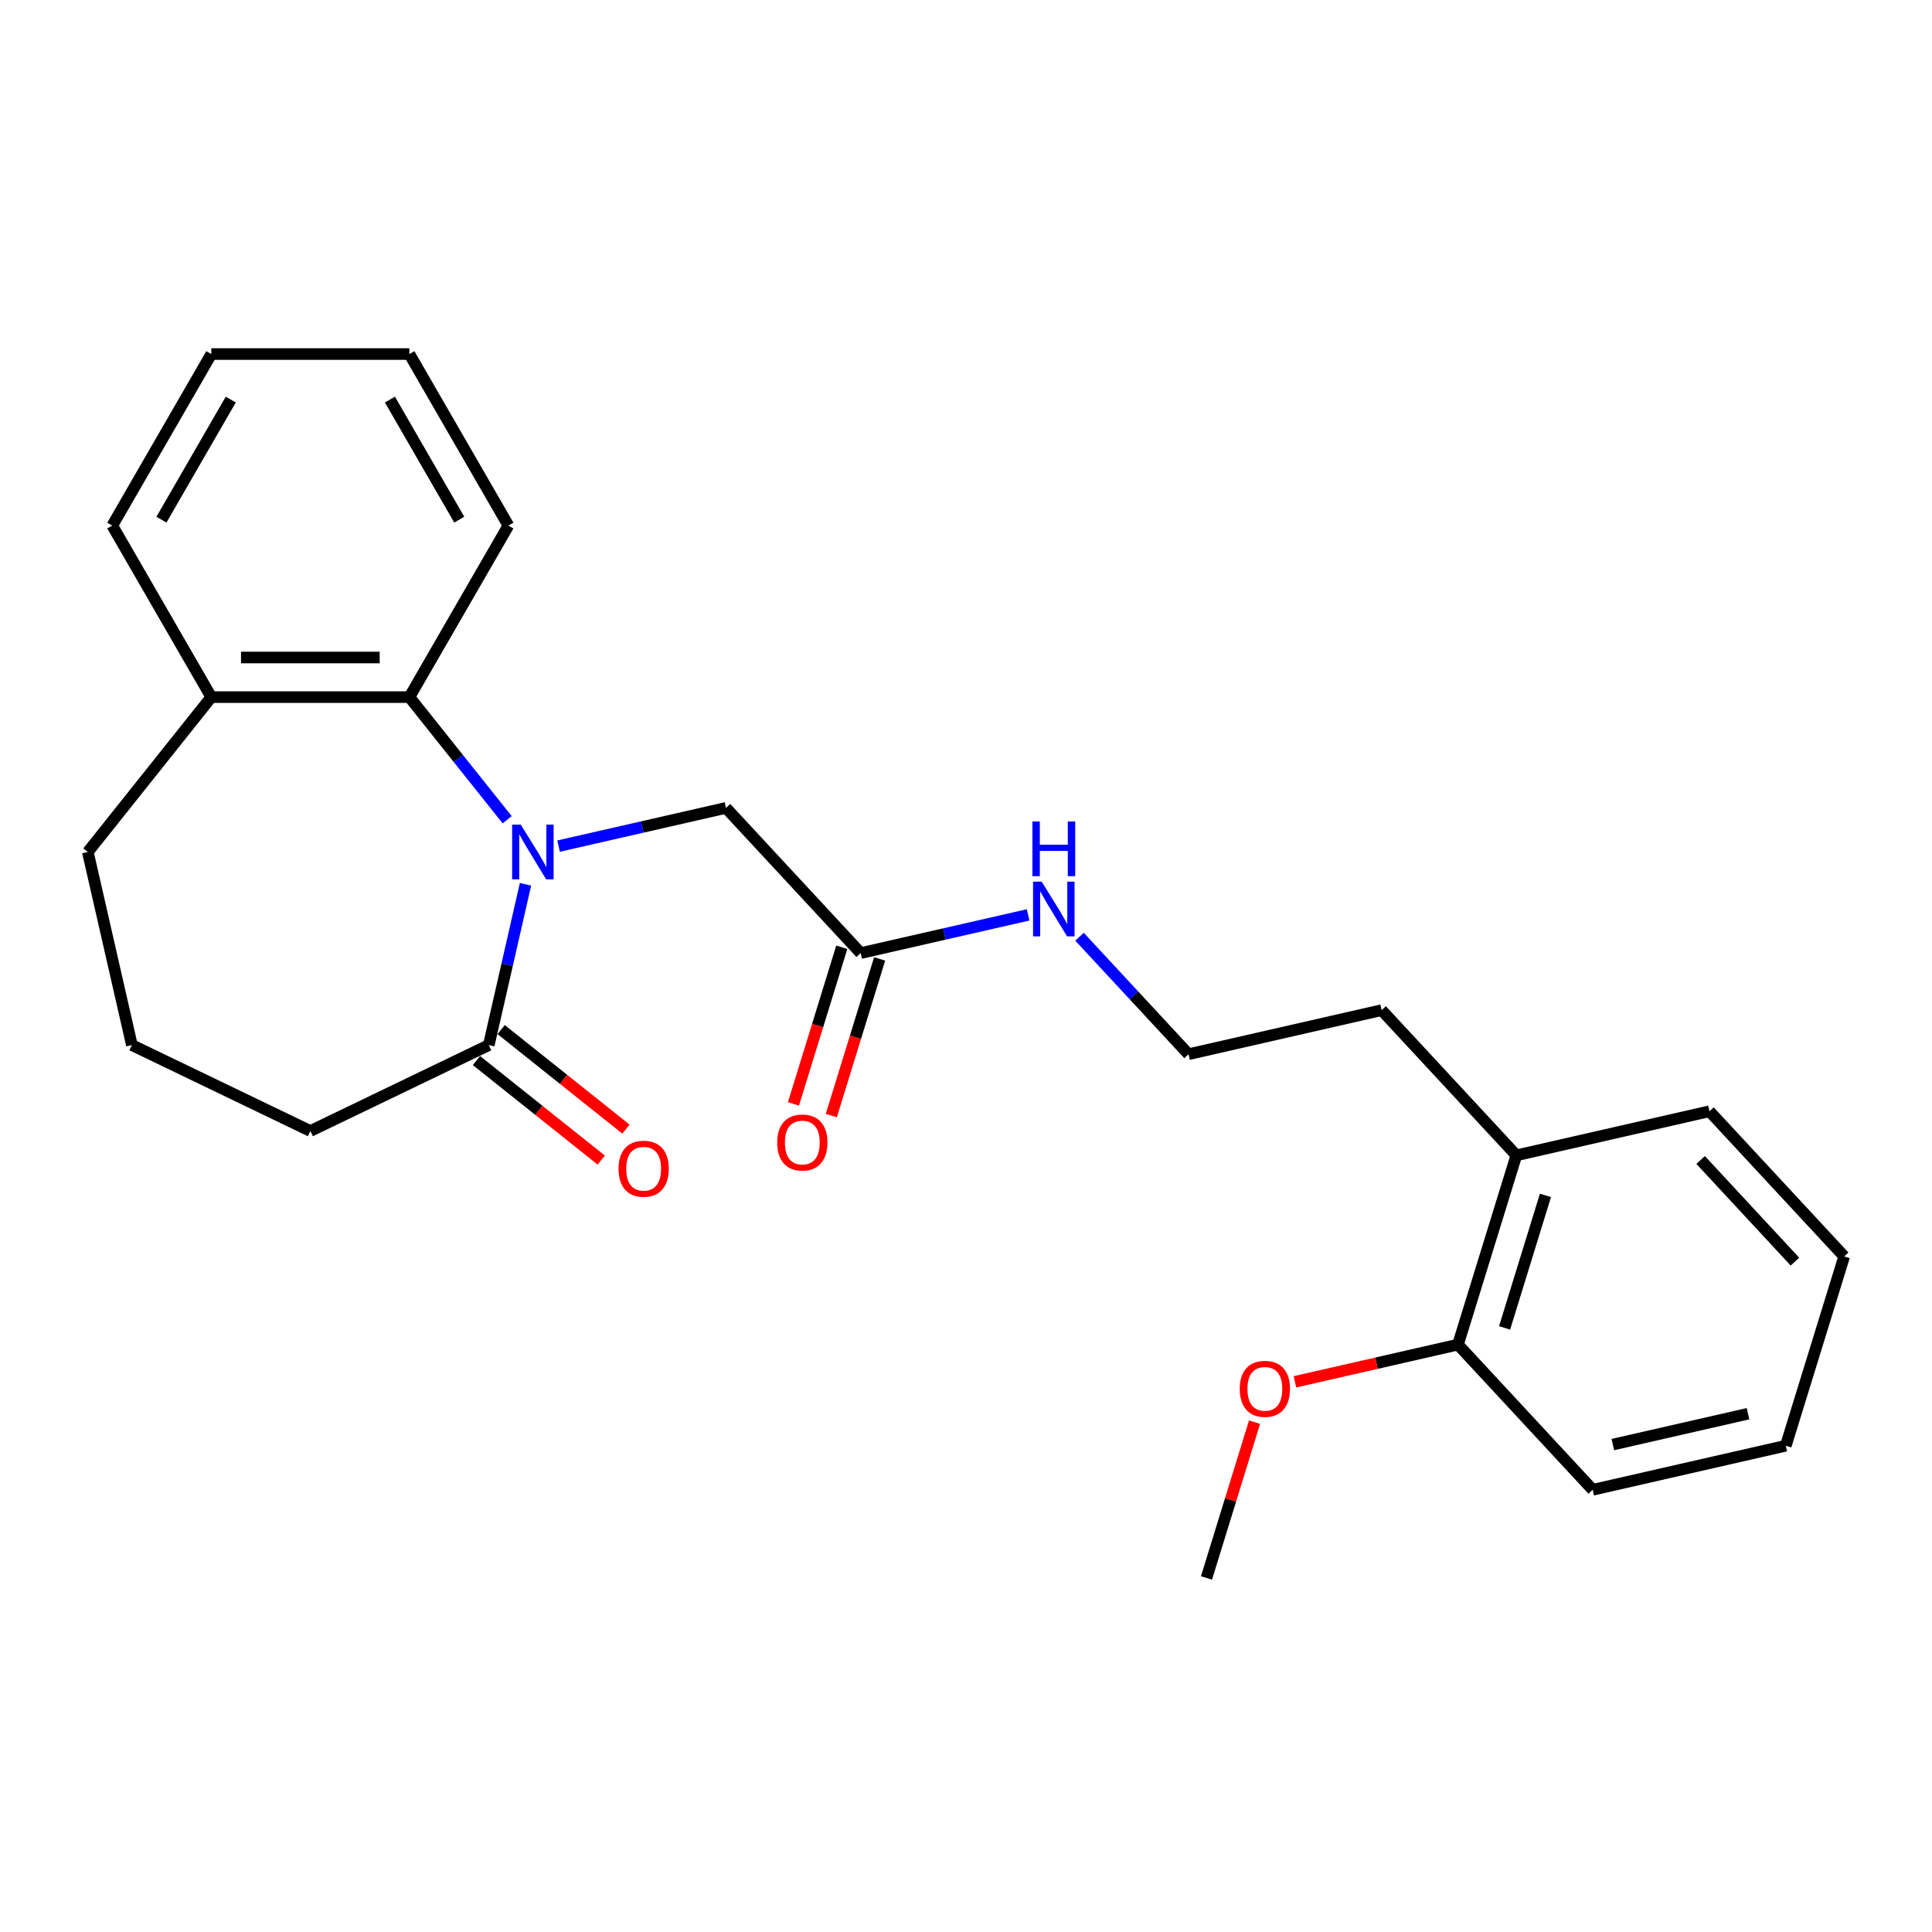 <?xml version='1.0' encoding='iso-8859-1'?>
<svg version='1.1' baseProfile='full'
              xmlns='http://www.w3.org/2000/svg'
                      xmlns:rdkit='http://www.rdkit.org/xml'
                      xmlns:xlink='http://www.w3.org/1999/xlink'
                  xml:space='preserve'
width='1000px' height='1000px' viewBox='0 0 1000 1000'>
<!-- END OF HEADER -->
<rect style='opacity:1.0;fill:#FFFFFF;stroke:none' width='1000' height='1000' x='0' y='0'> </rect>
<path class='bond-0' d='M 272,457.703 L 262.502,499.317' style='fill:none;fill-rule:evenodd;stroke:#0000FF;stroke-width:6px;stroke-linecap:butt;stroke-linejoin:miter;stroke-opacity:1' />
<path class='bond-0' d='M 262.502,499.317 L 253.004,540.93' style='fill:none;fill-rule:evenodd;stroke:#000000;stroke-width:6px;stroke-linecap:butt;stroke-linejoin:miter;stroke-opacity:1' />
<path class='bond-1' d='M 262.514,424.299 L 237.205,392.562' style='fill:none;fill-rule:evenodd;stroke:#0000FF;stroke-width:6px;stroke-linecap:butt;stroke-linejoin:miter;stroke-opacity:1' />
<path class='bond-1' d='M 237.205,392.562 L 211.896,360.826' style='fill:none;fill-rule:evenodd;stroke:#000000;stroke-width:6px;stroke-linecap:butt;stroke-linejoin:miter;stroke-opacity:1' />
<path class='bond-2' d='M 289.12,437.944 L 332.443,428.055' style='fill:none;fill-rule:evenodd;stroke:#0000FF;stroke-width:6px;stroke-linecap:butt;stroke-linejoin:miter;stroke-opacity:1' />
<path class='bond-2' d='M 332.443,428.055 L 375.767,418.167' style='fill:none;fill-rule:evenodd;stroke:#000000;stroke-width:6px;stroke-linecap:butt;stroke-linejoin:miter;stroke-opacity:1' />
<path class='bond-4' d='M 246.612,548.946 L 278.907,574.701' style='fill:none;fill-rule:evenodd;stroke:#000000;stroke-width:6px;stroke-linecap:butt;stroke-linejoin:miter;stroke-opacity:1' />
<path class='bond-4' d='M 278.907,574.701 L 311.203,600.455' style='fill:none;fill-rule:evenodd;stroke:#FF0000;stroke-width:6px;stroke-linecap:butt;stroke-linejoin:miter;stroke-opacity:1' />
<path class='bond-4' d='M 259.396,532.915 L 291.691,558.67' style='fill:none;fill-rule:evenodd;stroke:#000000;stroke-width:6px;stroke-linecap:butt;stroke-linejoin:miter;stroke-opacity:1' />
<path class='bond-4' d='M 291.691,558.67 L 323.987,584.424' style='fill:none;fill-rule:evenodd;stroke:#FF0000;stroke-width:6px;stroke-linecap:butt;stroke-linejoin:miter;stroke-opacity:1' />
<path class='bond-10' d='M 253.004,540.93 L 160.636,585.412' style='fill:none;fill-rule:evenodd;stroke:#000000;stroke-width:6px;stroke-linecap:butt;stroke-linejoin:miter;stroke-opacity:1' />
<path class='bond-5' d='M 211.896,360.826 L 109.375,360.826' style='fill:none;fill-rule:evenodd;stroke:#000000;stroke-width:6px;stroke-linecap:butt;stroke-linejoin:miter;stroke-opacity:1' />
<path class='bond-5' d='M 196.518,340.322 L 124.753,340.322' style='fill:none;fill-rule:evenodd;stroke:#000000;stroke-width:6px;stroke-linecap:butt;stroke-linejoin:miter;stroke-opacity:1' />
<path class='bond-13' d='M 211.896,360.826 L 263.156,272.04' style='fill:none;fill-rule:evenodd;stroke:#000000;stroke-width:6px;stroke-linecap:butt;stroke-linejoin:miter;stroke-opacity:1' />
<path class='bond-3' d='M 375.767,418.167 L 445.499,493.32' style='fill:none;fill-rule:evenodd;stroke:#000000;stroke-width:6px;stroke-linecap:butt;stroke-linejoin:miter;stroke-opacity:1' />
<path class='bond-6' d='M 435.702,490.298 L 423.197,530.84' style='fill:none;fill-rule:evenodd;stroke:#000000;stroke-width:6px;stroke-linecap:butt;stroke-linejoin:miter;stroke-opacity:1' />
<path class='bond-6' d='M 423.197,530.84 L 410.691,571.381' style='fill:none;fill-rule:evenodd;stroke:#FF0000;stroke-width:6px;stroke-linecap:butt;stroke-linejoin:miter;stroke-opacity:1' />
<path class='bond-6' d='M 455.295,496.342 L 442.79,536.883' style='fill:none;fill-rule:evenodd;stroke:#000000;stroke-width:6px;stroke-linecap:butt;stroke-linejoin:miter;stroke-opacity:1' />
<path class='bond-6' d='M 442.79,536.883 L 430.285,577.425' style='fill:none;fill-rule:evenodd;stroke:#FF0000;stroke-width:6px;stroke-linecap:butt;stroke-linejoin:miter;stroke-opacity:1' />
<path class='bond-9' d='M 445.499,493.32 L 488.823,483.432' style='fill:none;fill-rule:evenodd;stroke:#000000;stroke-width:6px;stroke-linecap:butt;stroke-linejoin:miter;stroke-opacity:1' />
<path class='bond-9' d='M 488.823,483.432 L 532.146,473.543' style='fill:none;fill-rule:evenodd;stroke:#0000FF;stroke-width:6px;stroke-linecap:butt;stroke-linejoin:miter;stroke-opacity:1' />
<path class='bond-16' d='M 109.375,360.826 L 45.455,440.98' style='fill:none;fill-rule:evenodd;stroke:#000000;stroke-width:6px;stroke-linecap:butt;stroke-linejoin:miter;stroke-opacity:1' />
<path class='bond-17' d='M 109.375,360.826 L 58.115,272.04' style='fill:none;fill-rule:evenodd;stroke:#000000;stroke-width:6px;stroke-linecap:butt;stroke-linejoin:miter;stroke-opacity:1' />
<path class='bond-7' d='M 754.645,695.966 L 784.863,598' style='fill:none;fill-rule:evenodd;stroke:#000000;stroke-width:6px;stroke-linecap:butt;stroke-linejoin:miter;stroke-opacity:1' />
<path class='bond-7' d='M 778.771,687.315 L 799.924,618.739' style='fill:none;fill-rule:evenodd;stroke:#000000;stroke-width:6px;stroke-linecap:butt;stroke-linejoin:miter;stroke-opacity:1' />
<path class='bond-11' d='M 754.645,695.966 L 712.451,705.597' style='fill:none;fill-rule:evenodd;stroke:#000000;stroke-width:6px;stroke-linecap:butt;stroke-linejoin:miter;stroke-opacity:1' />
<path class='bond-11' d='M 712.451,705.597 L 670.257,715.227' style='fill:none;fill-rule:evenodd;stroke:#FF0000;stroke-width:6px;stroke-linecap:butt;stroke-linejoin:miter;stroke-opacity:1' />
<path class='bond-18' d='M 754.645,695.966 L 824.377,771.119' style='fill:none;fill-rule:evenodd;stroke:#000000;stroke-width:6px;stroke-linecap:butt;stroke-linejoin:miter;stroke-opacity:1' />
<path class='bond-8' d='M 784.863,598 L 715.131,522.847' style='fill:none;fill-rule:evenodd;stroke:#000000;stroke-width:6px;stroke-linecap:butt;stroke-linejoin:miter;stroke-opacity:1' />
<path class='bond-19' d='M 784.863,598 L 884.814,575.187' style='fill:none;fill-rule:evenodd;stroke:#000000;stroke-width:6px;stroke-linecap:butt;stroke-linejoin:miter;stroke-opacity:1' />
<path class='bond-12' d='M 558.752,484.844 L 586.967,515.252' style='fill:none;fill-rule:evenodd;stroke:#0000FF;stroke-width:6px;stroke-linecap:butt;stroke-linejoin:miter;stroke-opacity:1' />
<path class='bond-12' d='M 586.967,515.252 L 615.181,545.66' style='fill:none;fill-rule:evenodd;stroke:#000000;stroke-width:6px;stroke-linecap:butt;stroke-linejoin:miter;stroke-opacity:1' />
<path class='bond-14' d='M 160.636,585.412 L 68.268,540.93' style='fill:none;fill-rule:evenodd;stroke:#000000;stroke-width:6px;stroke-linecap:butt;stroke-linejoin:miter;stroke-opacity:1' />
<path class='bond-20' d='M 649.351,736.102 L 636.913,776.424' style='fill:none;fill-rule:evenodd;stroke:#FF0000;stroke-width:6px;stroke-linecap:butt;stroke-linejoin:miter;stroke-opacity:1' />
<path class='bond-20' d='M 636.913,776.424 L 624.476,816.745' style='fill:none;fill-rule:evenodd;stroke:#000000;stroke-width:6px;stroke-linecap:butt;stroke-linejoin:miter;stroke-opacity:1' />
<path class='bond-15' d='M 615.181,545.66 L 715.131,522.847' style='fill:none;fill-rule:evenodd;stroke:#000000;stroke-width:6px;stroke-linecap:butt;stroke-linejoin:miter;stroke-opacity:1' />
<path class='bond-21' d='M 263.156,272.04 L 211.896,183.255' style='fill:none;fill-rule:evenodd;stroke:#000000;stroke-width:6px;stroke-linecap:butt;stroke-linejoin:miter;stroke-opacity:1' />
<path class='bond-21' d='M 237.71,268.975 L 201.828,206.825' style='fill:none;fill-rule:evenodd;stroke:#000000;stroke-width:6px;stroke-linecap:butt;stroke-linejoin:miter;stroke-opacity:1' />
<path class='bond-25' d='M 68.268,540.93 L 45.455,440.98' style='fill:none;fill-rule:evenodd;stroke:#000000;stroke-width:6px;stroke-linecap:butt;stroke-linejoin:miter;stroke-opacity:1' />
<path class='bond-26' d='M 58.115,272.04 L 109.375,183.255' style='fill:none;fill-rule:evenodd;stroke:#000000;stroke-width:6px;stroke-linecap:butt;stroke-linejoin:miter;stroke-opacity:1' />
<path class='bond-26' d='M 83.561,268.975 L 119.443,206.825' style='fill:none;fill-rule:evenodd;stroke:#000000;stroke-width:6px;stroke-linecap:butt;stroke-linejoin:miter;stroke-opacity:1' />
<path class='bond-27' d='M 824.377,771.119 L 924.327,748.306' style='fill:none;fill-rule:evenodd;stroke:#000000;stroke-width:6px;stroke-linecap:butt;stroke-linejoin:miter;stroke-opacity:1' />
<path class='bond-27' d='M 834.807,747.707 L 904.772,731.738' style='fill:none;fill-rule:evenodd;stroke:#000000;stroke-width:6px;stroke-linecap:butt;stroke-linejoin:miter;stroke-opacity:1' />
<path class='bond-23' d='M 884.814,575.187 L 954.545,650.34' style='fill:none;fill-rule:evenodd;stroke:#000000;stroke-width:6px;stroke-linecap:butt;stroke-linejoin:miter;stroke-opacity:1' />
<path class='bond-23' d='M 880.243,600.406 L 929.055,653.013' style='fill:none;fill-rule:evenodd;stroke:#000000;stroke-width:6px;stroke-linecap:butt;stroke-linejoin:miter;stroke-opacity:1' />
<path class='bond-22' d='M 211.896,183.255 L 109.375,183.255' style='fill:none;fill-rule:evenodd;stroke:#000000;stroke-width:6px;stroke-linecap:butt;stroke-linejoin:miter;stroke-opacity:1' />
<path class='bond-24' d='M 954.545,650.34 L 924.327,748.306' style='fill:none;fill-rule:evenodd;stroke:#000000;stroke-width:6px;stroke-linecap:butt;stroke-linejoin:miter;stroke-opacity:1' />
<path  class='atom-0' d='M 269.557 426.82
L 278.837 441.82
Q 279.757 443.3, 281.237 445.98
Q 282.717 448.66, 282.797 448.82
L 282.797 426.82
L 286.557 426.82
L 286.557 455.14
L 282.677 455.14
L 272.717 438.74
Q 271.557 436.82, 270.317 434.62
Q 269.117 432.42, 268.757 431.74
L 268.757 455.14
L 265.077 455.14
L 265.077 426.82
L 269.557 426.82
' fill='#0000FF'/>
<path  class='atom-5' d='M 320.158 604.931
Q 320.158 598.131, 323.518 594.331
Q 326.878 590.531, 333.158 590.531
Q 339.438 590.531, 342.798 594.331
Q 346.158 598.131, 346.158 604.931
Q 346.158 611.811, 342.758 615.731
Q 339.358 619.611, 333.158 619.611
Q 326.918 619.611, 323.518 615.731
Q 320.158 611.851, 320.158 604.931
M 333.158 616.411
Q 337.478 616.411, 339.798 613.531
Q 342.158 610.611, 342.158 604.931
Q 342.158 599.371, 339.798 596.571
Q 337.478 593.731, 333.158 593.731
Q 328.838 593.731, 326.478 596.531
Q 324.158 599.331, 324.158 604.931
Q 324.158 610.651, 326.478 613.531
Q 328.838 616.411, 333.158 616.411
' fill='#FF0000'/>
<path  class='atom-7' d='M 402.28 591.366
Q 402.28 584.566, 405.64 580.766
Q 409 576.966, 415.28 576.966
Q 421.56 576.966, 424.92 580.766
Q 428.28 584.566, 428.28 591.366
Q 428.28 598.246, 424.88 602.166
Q 421.48 606.046, 415.28 606.046
Q 409.04 606.046, 405.64 602.166
Q 402.28 598.286, 402.28 591.366
M 415.28 602.846
Q 419.6 602.846, 421.92 599.966
Q 424.28 597.046, 424.28 591.366
Q 424.28 585.806, 421.92 583.006
Q 419.6 580.166, 415.28 580.166
Q 410.96 580.166, 408.6 582.966
Q 406.28 585.766, 406.28 591.366
Q 406.28 597.086, 408.6 599.966
Q 410.96 602.846, 415.28 602.846
' fill='#FF0000'/>
<path  class='atom-10' d='M 539.189 456.347
L 548.469 471.347
Q 549.389 472.827, 550.869 475.507
Q 552.349 478.187, 552.429 478.347
L 552.429 456.347
L 556.189 456.347
L 556.189 484.667
L 552.309 484.667
L 542.349 468.267
Q 541.189 466.347, 539.949 464.147
Q 538.749 461.947, 538.389 461.267
L 538.389 484.667
L 534.709 484.667
L 534.709 456.347
L 539.189 456.347
' fill='#0000FF'/>
<path  class='atom-10' d='M 534.369 425.195
L 538.209 425.195
L 538.209 437.235
L 552.689 437.235
L 552.689 425.195
L 556.529 425.195
L 556.529 453.515
L 552.689 453.515
L 552.689 440.435
L 538.209 440.435
L 538.209 453.515
L 534.369 453.515
L 534.369 425.195
' fill='#0000FF'/>
<path  class='atom-12' d='M 641.694 718.859
Q 641.694 712.059, 645.054 708.259
Q 648.414 704.459, 654.694 704.459
Q 660.974 704.459, 664.334 708.259
Q 667.694 712.059, 667.694 718.859
Q 667.694 725.739, 664.294 729.659
Q 660.894 733.539, 654.694 733.539
Q 648.454 733.539, 645.054 729.659
Q 641.694 725.779, 641.694 718.859
M 654.694 730.339
Q 659.014 730.339, 661.334 727.459
Q 663.694 724.539, 663.694 718.859
Q 663.694 713.299, 661.334 710.499
Q 659.014 707.659, 654.694 707.659
Q 650.374 707.659, 648.014 710.459
Q 645.694 713.259, 645.694 718.859
Q 645.694 724.579, 648.014 727.459
Q 650.374 730.339, 654.694 730.339
' fill='#FF0000'/>
</svg>
